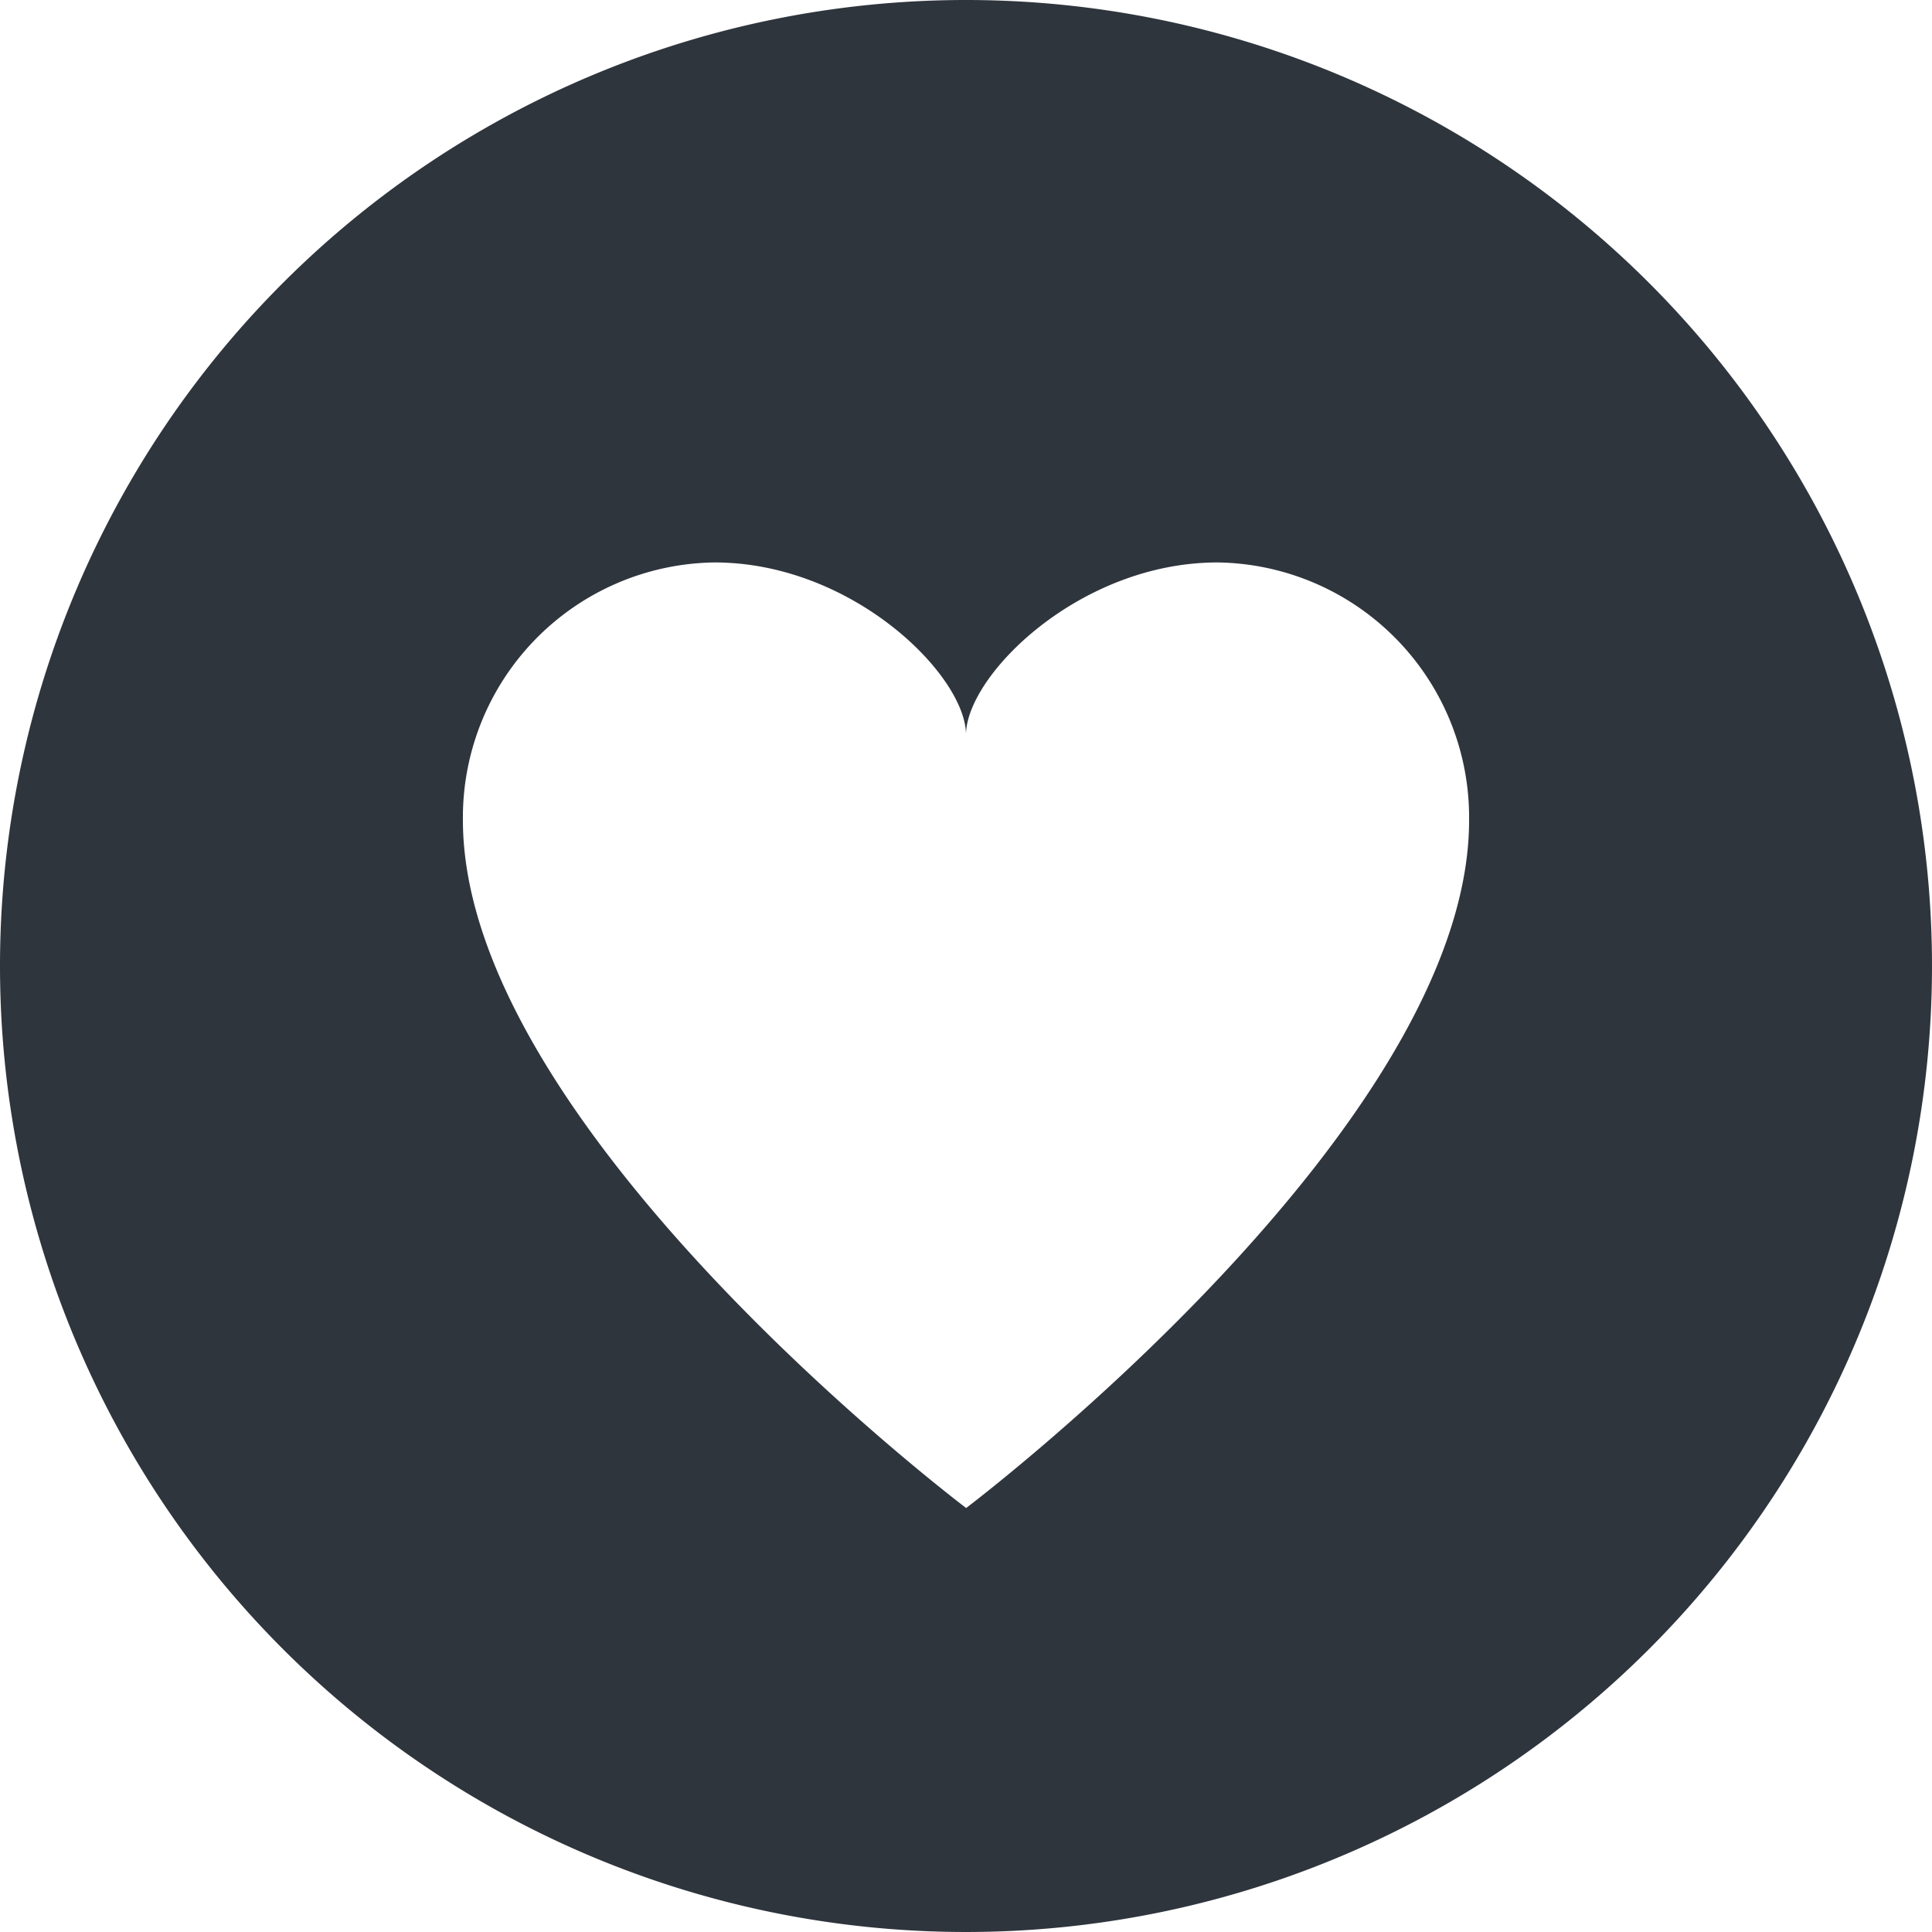 <svg xmlns="http://www.w3.org/2000/svg" width="25" height="25" viewBox="0 0 25 25"><defs><style>.a{fill:#2f353d;}</style></defs><path class="a" d="M12.5,73.143A12.5,12.5,0,1,1,0,85.643,12.5,12.5,0,0,1,12.5,73.143Zm0,19.515s6.51-4.915,6.51-8.9a3.3,3.3,0,0,0-3.255-3.337c-1.79,0-3.255,1.465-3.255,2.23,0-.765-1.465-2.23-3.255-2.23A3.3,3.3,0,0,0,5.99,83.755c0,3.988,6.51,8.9,6.51,8.9Z" transform="translate(0 -73.143)"/></svg>
